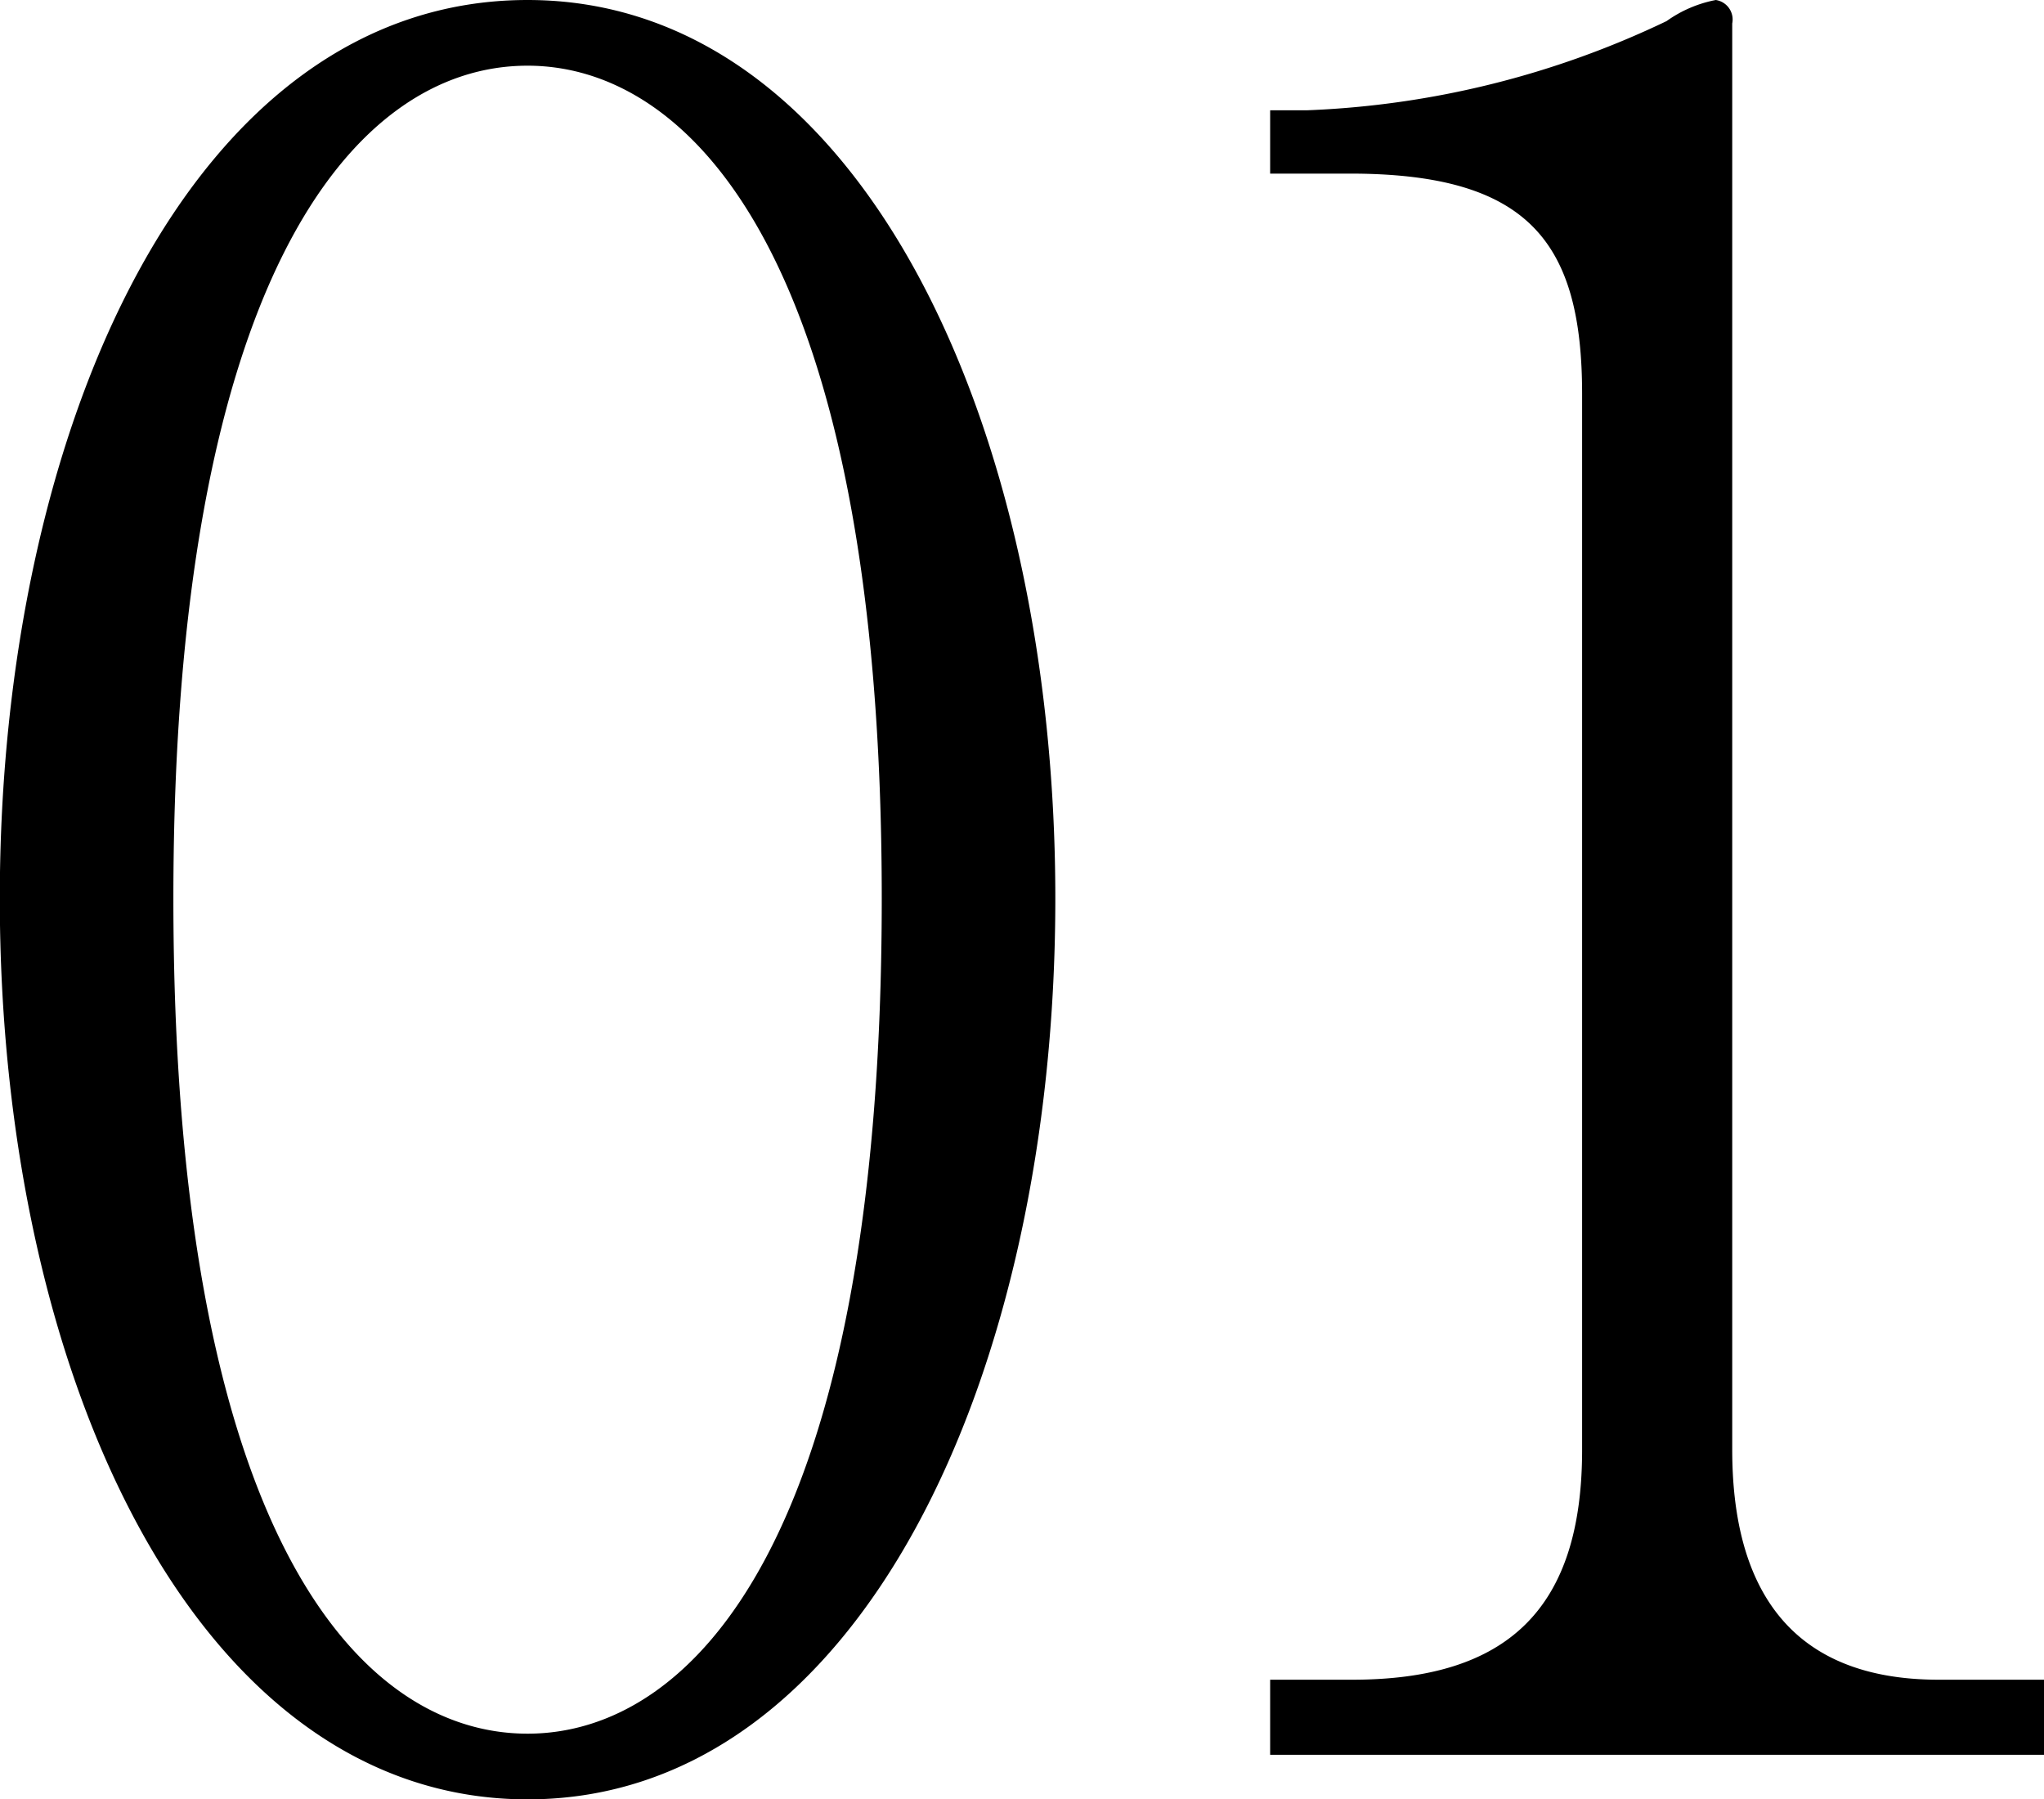 <svg xmlns="http://www.w3.org/2000/svg" width="104.57" height="92.03" viewBox="0 0 104.57 92.03">
  <defs>
    <style>
      .cls-1 {
        fill-rule: evenodd;
      }
    </style>
  </defs>
  <path id="_01" data-name="01" class="cls-1" d="M1584.83,5591.49c0-24.36-10.08-45.96-27-45.96-17.16,0-27,21.84-27,45.96,0,24.48,10.08,46.08,27,46.08S1584.83,5615.97,1584.83,5591.49Zm-8.88,0c0,32.88-9.72,42.72-18.12,42.72-8.88,0-18.12-10.8-18.12-42.72,0-31.2,9-42.6,18.12-42.6C1566.23,5548.89,1575.95,5558.85,1575.95,5591.49Zm59.47,43.8v-3.84h-5.4c-7.8,0-10.56-4.92-10.56-11.76v-72.96a1.009,1.009,0,0,0-.84-1.2,6.393,6.393,0,0,0-2.52,1.08,46.724,46.724,0,0,1-18.36,4.56h-1.92v3.24h4.08c9.12,0,11.88,3.48,11.88,11.28v54c0,8.16-3.84,11.76-11.76,11.76h-4.2v3.84h39.6Z" transform="translate(-1530.84 -5545.53)"/>
</svg>

